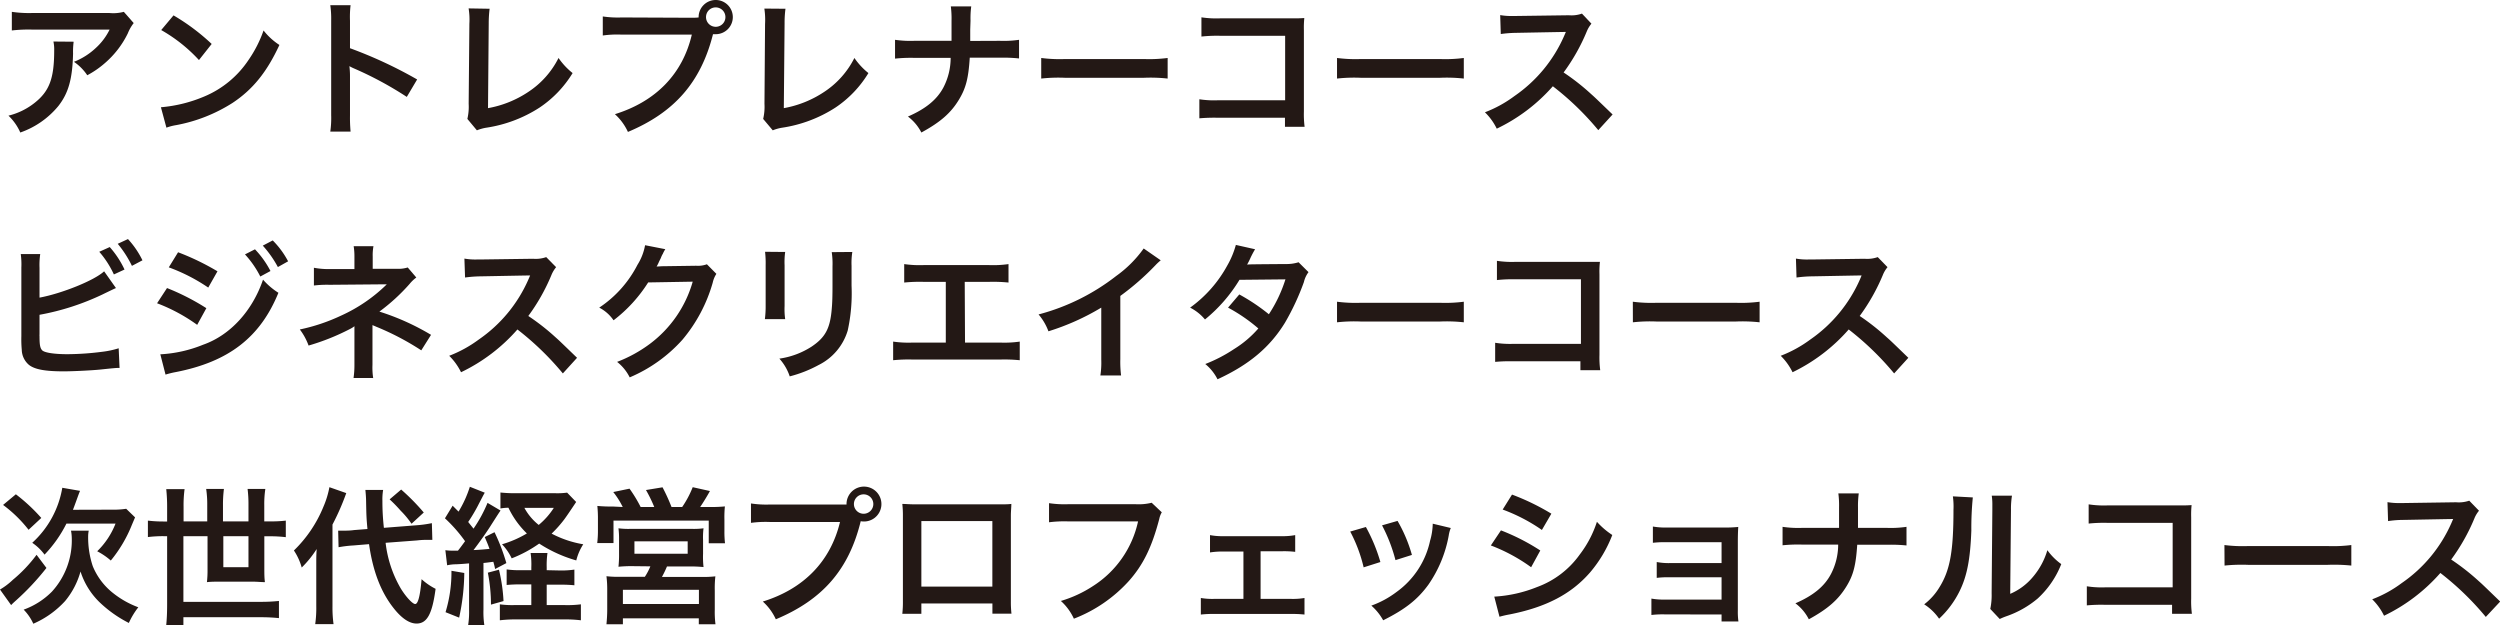 <svg id="レイヤー_1" data-name="レイヤー 1" xmlns="http://www.w3.org/2000/svg" width="422.58" height="105.65" viewBox="0 0 422.58 105.65">
  <defs>
    <style>
      .cls-1 {
        fill: #231815;
      }
    </style>
  </defs>
  <g>
    <path class="cls-1" d="M12.45,7.05a12.81,12.81,0,0,0-.1,2c-.1,4.27-.77,6.67-2.47,8.85a14.51,14.51,0,0,1-6.45,4.5,8.84,8.84,0,0,0-2-2.85,11.48,11.48,0,0,0,4.38-2.13c2.55-2,3.35-4.17,3.35-8.9a6.32,6.32,0,0,0-.13-1.5ZM22.6,3.9a7.06,7.06,0,0,0-1,1.75,15.74,15.74,0,0,1-3.85,5,15.68,15.68,0,0,1-3,2.07,8.36,8.36,0,0,0-2.25-2.27,11.57,11.57,0,0,0,3.65-2.3A10.4,10.4,0,0,0,18.53,5H5.4A24.86,24.86,0,0,0,2,5.15V2a20,20,0,0,0,3.45.2H18.5A6.88,6.88,0,0,0,20.93,2Z"/>
    <path class="cls-1" d="M27.2,18.13a23.93,23.93,0,0,0,7.4-1.85A16.73,16.73,0,0,0,42,10.15a20.78,20.78,0,0,0,2.55-5A10.86,10.86,0,0,0,47.23,7.6c-2.12,4.58-4.5,7.53-7.93,9.8a26.84,26.84,0,0,1-9.52,3.75,8.66,8.66,0,0,0-1.65.43ZM29.33,2.6a35.53,35.53,0,0,1,6.45,4.83l-2.15,2.72a26.27,26.27,0,0,0-6.38-5.07Z"/>
    <path class="cls-1" d="M55.83,22.25a16.28,16.28,0,0,0,.15-2.8v-16A16,16,0,0,0,55.83.88h3.43a16.68,16.68,0,0,0-.1,2.62V8.15a73.72,73.72,0,0,1,11.35,5.28l-1.75,2.95a59.6,59.6,0,0,0-8.85-4.78,7.94,7.94,0,0,1-.85-.42,13.85,13.85,0,0,1,.1,1.7v6.6a25.91,25.91,0,0,0,.1,2.77Z"/>
    <path class="cls-1" d="M82.76,1.48A20.19,20.19,0,0,0,82.61,4l-.12,14.28a17.92,17.92,0,0,0,6.82-2.75,14.79,14.79,0,0,0,5.1-5.73,11.76,11.76,0,0,0,2.38,2.55,18.73,18.73,0,0,1-5.58,5.83,22.79,22.79,0,0,1-9.1,3.42,7.47,7.47,0,0,0-1.5.43L79,20.1a9,9,0,0,0,.22-2.57L79.34,4a11.78,11.78,0,0,0-.13-2.58Z"/>
    <path class="cls-1" d="M116.61,3c.76,0,1.06,0,1.48-.05A2.89,2.89,0,1,1,121,5.78a4.62,4.62,0,0,1-.48,0C118.47,13.9,114,19,106.14,22.3a9.26,9.26,0,0,0-2.2-3c6.92-2.15,11.45-6.8,13-13.45h-11.9a17.48,17.48,0,0,0-3.15.15V2.78a17.24,17.24,0,0,0,3.2.17Zm2.73-.07A1.64,1.64,0,1,0,121,1.25,1.63,1.63,0,0,0,119.34,2.88Z"/>
    <path class="cls-1" d="M132.77,1.48A18.4,18.4,0,0,0,132.62,4l-.13,14.28a18,18,0,0,0,6.83-2.75,14.79,14.79,0,0,0,5.1-5.73,11.73,11.73,0,0,0,2.37,2.55,18.59,18.59,0,0,1-5.57,5.83,22.79,22.79,0,0,1-9.1,3.42,7.28,7.28,0,0,0-1.5.43L129,20.1a9,9,0,0,0,.22-2.57l.1-13.5a12.75,12.75,0,0,0-.12-2.58Z"/>
    <path class="cls-1" d="M169,6.9a18,18,0,0,0,3.25-.17V9.88a25.45,25.45,0,0,0-3.2-.13h-5.13c-.22,3.48-.65,5.13-1.8,7.05-1.37,2.28-3.13,3.83-6.38,5.6a7.85,7.85,0,0,0-2.27-2.7c3-1.3,4.9-2.85,6-4.92a10.84,10.84,0,0,0,1.22-5h-6.2a25.45,25.45,0,0,0-3.2.13V6.73a18.11,18.11,0,0,0,3.25.17h6.3c0-1.05,0-1.5,0-1.95V3.48a15.76,15.76,0,0,0-.12-2.4h3.45a15.27,15.27,0,0,0-.12,2.4L164,5c0,1.65,0,1.65,0,1.92Z"/>
    <path class="cls-1" d="M176,9.8a24.32,24.32,0,0,0,4.05.18h13.32a24.32,24.32,0,0,0,4-.18v3.48a26.23,26.23,0,0,0-4.07-.13H180.07a26.31,26.31,0,0,0-4.07.13Z"/>
    <path class="cls-1" d="M205.8,19.9a29.27,29.27,0,0,0-3.07.1V16.78a16.09,16.09,0,0,0,3.12.17h11.38V6.05H206.28a24.18,24.18,0,0,0-3.2.13V2.93a16.86,16.86,0,0,0,3.22.17h12c1.3,0,1.3,0,2.17-.05a16.37,16.37,0,0,0-.07,2.08V18.85a16.75,16.75,0,0,0,.12,2.58H217.2V19.9Z"/>
    <path class="cls-1" d="M226,9.8a24.4,24.4,0,0,0,4.05.18h13.33a24.32,24.32,0,0,0,4.05-.18v3.48a26.31,26.31,0,0,0-4.07-.13H230.08a26.48,26.48,0,0,0-4.08.13Z"/>
    <path class="cls-1" d="M270.16,22a47.85,47.85,0,0,0-7.68-7.42A29.6,29.6,0,0,1,253,21.75a9.85,9.85,0,0,0-2-2.77,20.62,20.62,0,0,0,5-2.75,24,24,0,0,0,8.4-10.18l.28-.65c-.4,0-.4,0-8.28.15a21.31,21.31,0,0,0-2.72.2l-.1-3.2a10.56,10.56,0,0,0,2.2.15h.6l8.8-.12a5.35,5.35,0,0,0,2.22-.28L269,4a5.22,5.22,0,0,0-.8,1.35,32.76,32.76,0,0,1-3.9,6.9,38,38,0,0,1,4.63,3.63c.62.55.62.55,3.65,3.47Z"/>
    <path class="cls-1" d="M6.68,50.31c3.77-.7,9.3-2.92,10.92-4.45l2,2.83c-.17.07-.92.42-2.25,1.07A42.16,42.16,0,0,1,6.68,53.21v3.3a1.43,1.43,0,0,0,0,.33c0,1.45.1,2,.45,2.37s1.85.66,4.28.66a47.28,47.28,0,0,0,5.8-.4,15.16,15.16,0,0,0,2.85-.6l.15,3.32c-.53,0-.65,0-3.3.28-1.48.15-4.63.3-6.15.3-3.15,0-4.88-.33-5.85-1.08a3.44,3.44,0,0,1-1.23-2.55,19.41,19.41,0,0,1-.07-2.3l0-11.6a13.14,13.14,0,0,0-.1-2.3H6.8a12.79,12.79,0,0,0-.12,2.32Zm11.87-8.55a15.85,15.85,0,0,1,2.5,3.8l-1.8.83a16,16,0,0,0-2.47-3.83Zm3.75,3.18a18.29,18.29,0,0,0-2.4-3.73l1.73-.8A14.87,14.87,0,0,1,24.08,44Z"/>
    <path class="cls-1" d="M28.23,48.69a39.1,39.1,0,0,1,6.65,3.4l-1.55,2.82a29.24,29.24,0,0,0-6.78-3.65ZM27.1,59.89a22.21,22.21,0,0,0,7.23-1.62c4.57-1.6,8.33-5.71,10.13-11a11.87,11.87,0,0,0,2.6,2.22C44,57,38.68,61.14,29.73,62.89a14.93,14.93,0,0,0-1.75.43Zm3-17.25a42.13,42.13,0,0,1,6.66,3.22L35.2,48.61a30.2,30.2,0,0,0-6.67-3.42Zm13-.5a16,16,0,0,1,2.62,3.67L44,46.74A16.61,16.61,0,0,0,41.41,43Zm3.87,3a18.18,18.18,0,0,0-2.55-3.62l1.68-.88a14.65,14.65,0,0,1,2.6,3.53Z"/>
    <path class="cls-1" d="M59.76,63.89a15,15,0,0,0,.15-2.22V55.14a4.18,4.18,0,0,1-.75.47,38.27,38.27,0,0,1-7,2.8,10.32,10.32,0,0,0-1.48-2.72,31.23,31.23,0,0,0,6.95-2.33,26.71,26.71,0,0,0,7.75-5.3h-.52c-.15,0-.15,0-9.15.08a18.54,18.54,0,0,0-2.65.12v-3a12.87,12.87,0,0,0,2.67.22h4.18V43.41a10.82,10.82,0,0,0-.13-1.8h3.35A8.19,8.19,0,0,0,63,43.36v2.08h4.22a5.24,5.24,0,0,0,1.7-.23l1.45,1.7A6.1,6.1,0,0,0,69.23,48a32.25,32.25,0,0,1-5.1,4.67,40.86,40.86,0,0,1,8.73,3.93l-1.65,2.62a44.82,44.82,0,0,0-7.63-4c-.32-.15-.37-.15-.62-.27,0,.3,0,1,0,1.22v5.51a11.58,11.58,0,0,0,.12,2.22Z"/>
    <path class="cls-1" d="M95.14,63.12a48.34,48.34,0,0,0-7.68-7.43,29.71,29.71,0,0,1-9.53,7.23,10.21,10.21,0,0,0-2-2.78,21,21,0,0,0,5-2.75,24,24,0,0,0,8.4-10.18l.28-.65c-.4,0-.4,0-8.28.15a21.17,21.17,0,0,0-2.72.2l-.11-3.2a10.61,10.61,0,0,0,2.2.15h.61l8.8-.12a5.35,5.35,0,0,0,2.22-.28L94,45.16a5.22,5.22,0,0,0-.8,1.35,32.76,32.76,0,0,1-3.9,6.9A38,38,0,0,1,93.89,57c.62.55.62.55,3.65,3.48Z"/>
    <path class="cls-1" d="M121.09,46.29a4.56,4.56,0,0,0-.62,1.5,26,26,0,0,1-5.13,9.65,25.13,25.13,0,0,1-8.9,6.35,7.7,7.7,0,0,0-2.13-2.62,23,23,0,0,0,5.48-3,19.9,19.9,0,0,0,7.3-10.56l-7.53.13a24.45,24.45,0,0,1-5.85,6.4A6.58,6.58,0,0,0,101.29,52a19.18,19.18,0,0,0,6.47-7.25,9.3,9.3,0,0,0,1.28-3.3l3.42.67a5.22,5.22,0,0,0-.42.78,3.67,3.67,0,0,0-.33.7l-.32.65a5.9,5.9,0,0,1-.4.8c.32,0,.72-.05,1.2-.05l5.48-.08a4.4,4.4,0,0,0,1.82-.25Z"/>
    <path class="cls-1" d="M132.72,42.59a12.68,12.68,0,0,0-.1,2.25v6.9a12.1,12.1,0,0,0,.1,2.2h-3.43a17,17,0,0,0,.13-2.25V44.81a16.64,16.64,0,0,0-.1-2.25Zm11.35,0a11.78,11.78,0,0,0-.13,2.33v3.37a29.37,29.37,0,0,1-.65,7.58,9.56,9.56,0,0,1-4.92,5.83,21.09,21.09,0,0,1-4.88,1.92,8.52,8.52,0,0,0-1.75-3,13.56,13.56,0,0,0,5.4-2c2.35-1.56,3.18-3.08,3.45-6.38.1-1.08.13-2.18.13-4.18V45a13.1,13.1,0,0,0-.13-2.38Z"/>
    <path class="cls-1" d="M163.12,57.91h6a18,18,0,0,0,3.25-.17v3.15a25.91,25.91,0,0,0-3.2-.12h-15a25.91,25.91,0,0,0-3.2.12V57.74a18,18,0,0,0,3.25.17h5.65V47.64h-3.83a25.91,25.91,0,0,0-3.2.12V44.64a18.17,18.17,0,0,0,3.25.17h11.13a18.17,18.17,0,0,0,3.25-.17v3.12a25.62,25.62,0,0,0-3.2-.12h-4.2Z"/>
    <path class="cls-1" d="M196.2,44a9.65,9.65,0,0,0-.93.87,43.55,43.55,0,0,1-5.9,5.15V60.69a18.82,18.82,0,0,0,.13,2.78H186a14.56,14.56,0,0,0,.15-2.7V52a40.67,40.67,0,0,1-8.93,4,9.45,9.45,0,0,0-1.67-2.85,36.37,36.37,0,0,0,13.12-6.5A19.8,19.8,0,0,0,193.32,42Z"/>
    <path class="cls-1" d="M221.18,46a4.46,4.46,0,0,0-.78,1.68,41.46,41.46,0,0,1-3.2,6.87c-2.55,4.15-6.07,7.11-11.4,9.56a8,8,0,0,0-2.07-2.58A25,25,0,0,0,208.6,59a17.82,17.82,0,0,0,4.1-3.48A28.16,28.16,0,0,0,207.58,52l1.9-2.23a33,33,0,0,1,5,3.35,23.53,23.53,0,0,0,2.8-5.9l-7.77.08A25.94,25.94,0,0,1,203.68,54a8,8,0,0,0-2.51-2,21.33,21.33,0,0,0,6.28-7.12,14.82,14.82,0,0,0,1.45-3.48l3.25.73a15.43,15.43,0,0,0-.75,1.4,12.5,12.5,0,0,1-.6,1.2c.4-.05.4-.05,6.5-.1a6.81,6.81,0,0,0,2.2-.3Z"/>
    <path class="cls-1" d="M226,51a24.4,24.4,0,0,0,4.05.18h13.33a24.32,24.32,0,0,0,4.05-.18v3.48a26.31,26.31,0,0,0-4.07-.13H230.08a26.48,26.48,0,0,0-4.08.13Z"/>
    <path class="cls-1" d="M255.81,61.07a26.75,26.75,0,0,0-3.08.1V57.94a16.06,16.06,0,0,0,3.13.18h11.37V47.21h-11a24.27,24.27,0,0,0-3.2.13V44.09a17,17,0,0,0,3.23.17h12c1.3,0,1.3,0,2.18,0a14.34,14.34,0,0,0-.08,2.08V60a16.23,16.23,0,0,0,.13,2.57h-3.35V61.07Z"/>
    <path class="cls-1" d="M276,51a24.32,24.32,0,0,0,4.05.18h13.33a24.4,24.4,0,0,0,4.05-.18v3.48a26.48,26.48,0,0,0-4.08-.13H280.08a26.31,26.31,0,0,0-4.07.13Z"/>
    <path class="cls-1" d="M320.17,63.12a48.77,48.77,0,0,0-7.68-7.43A29.82,29.82,0,0,1,303,62.92a10.21,10.21,0,0,0-2-2.78,21,21,0,0,0,5-2.75,24.18,24.18,0,0,0,8.4-10.18l.27-.65c-.4,0-.4,0-8.27.15a21.49,21.49,0,0,0-2.73.2l-.1-3.2a10.61,10.61,0,0,0,2.2.15h.6l8.8-.12a5.43,5.43,0,0,0,2.23-.28l1.65,1.7a5,5,0,0,0-.8,1.35,33.21,33.21,0,0,1-3.9,6.9A37.9,37.9,0,0,1,318.91,57c.63.55.63.55,3.66,3.48Z"/>
    <path class="cls-1" d="M7.85,96A42.68,42.68,0,0,1,2.7,101.5c-.5.45-.6.55-.82.78L0,99.65A11.56,11.56,0,0,0,2.18,98a23.87,23.87,0,0,0,4-4.22ZM2.68,83.55a29.75,29.75,0,0,1,4.3,4l-2.15,2A22.18,22.18,0,0,0,.52,85.35ZM15,89.7a4.86,4.86,0,0,0-.1,1,15.36,15.36,0,0,0,.78,5,11.16,11.16,0,0,0,3.5,4.6,15.37,15.37,0,0,0,4.2,2.35,12.55,12.55,0,0,0-1.6,2.65,20.58,20.58,0,0,1-5-3.55,12.56,12.56,0,0,1-3.17-5.15A13.37,13.37,0,0,1,11,101.6a15.78,15.78,0,0,1-5.37,3.83A8.2,8.2,0,0,0,4,103.05,12.86,12.86,0,0,0,8.78,100a12.86,12.86,0,0,0,3.35-9.12A6.74,6.74,0,0,0,12,89.7Zm3.95-3.55A14,14,0,0,0,21.33,86l1.5,1.45-.55,1.3a22.69,22.69,0,0,1-3.55,6,11.65,11.65,0,0,0-2.3-1.57,13.24,13.24,0,0,0,3.1-4.68h-8.3a21.24,21.24,0,0,1-3.7,5.25,8.49,8.49,0,0,0-2.08-2,16.2,16.2,0,0,0,5.08-9.3l3,.52c-.2.47-.25.63-.75,2-.15.4-.25.7-.45,1.2Z"/>
    <path class="cls-1" d="M28.25,85.68a28.6,28.6,0,0,0-.15-3h3.1a20.37,20.37,0,0,0-.17,3v2.45h4V85.38a17.61,17.61,0,0,0-.18-2.73h3a20.75,20.75,0,0,0-.16,2.7v2.78H42v-2.8a20.7,20.7,0,0,0-.15-2.68h3a17,17,0,0,0-.18,2.7v2.78h.88A20.88,20.88,0,0,0,48.31,88v2.8a21.42,21.42,0,0,0-2.75-.15h-.88v5.5c0,.75,0,1.5.1,2.25-.67,0-1.25-.08-2.1-.08H37.16c-.86,0-1.41,0-2.18.08a17.86,17.86,0,0,0,.1-2.13V90.63H31v11.1h13a28.66,28.66,0,0,0,3.15-.15v2.9a30.26,30.26,0,0,0-3.15-.15H31v1.32H28.1c.1-1.05.15-2.1.15-3.55V90.63h-.5a21.21,21.21,0,0,0-2.75.15V88a21.42,21.42,0,0,0,2.75.15h.5Zm9.5,4.95v5.25H42V90.63Z"/>
    <path class="cls-1" d="M53.46,95.68c0-1.28,0-1.93.07-2.88A17.42,17.42,0,0,1,51,95.93a10.15,10.15,0,0,0-1.32-2.88,21.68,21.68,0,0,0,5-7.42,15.26,15.26,0,0,0,1-3.28l2.85,1a41.12,41.12,0,0,1-2.33,5.32V102.5a20.73,20.73,0,0,0,.18,3H53.28a19.29,19.29,0,0,0,.18-3.08Zm11.72-3.93a19.81,19.81,0,0,0,2.55,7.7c.85,1.4,2,2.65,2.45,2.65s.83-1.22,1.08-4.2a10.52,10.52,0,0,0,2.37,1.63c-.57,4.27-1.45,5.87-3.22,5.87-1.2,0-2.5-.87-3.83-2.55-2.2-2.75-3.55-6.3-4.2-10.87l-2.65.22a19.49,19.49,0,0,0-2.5.3l-.07-2.8c.4,0,.6,0,.77,0,.48,0,1.28,0,1.9-.1l2.28-.18c-.18-2-.18-2.25-.23-4.75,0-.5-.07-1.42-.12-1.85l3,0a9.66,9.66,0,0,0-.12,1.87,39.84,39.84,0,0,0,.25,4.53l5.35-.42A20.33,20.33,0,0,0,73,88.43l.08,2.82-.73,0c-.4,0-1,0-1.85.1Zm2.63-9a36.08,36.08,0,0,1,3.82,3.88l-2.07,1.9a14.78,14.78,0,0,0-1.83-2.2,23.82,23.82,0,0,0-1.87-1.92Z"/>
    <path class="cls-1" d="M75.28,93a8.53,8.53,0,0,0,1.25.08s.58,0,.88,0c.4-.5.67-.87,1.2-1.6a24.9,24.9,0,0,0-3.4-3.87l1.3-2.13,1,1a19,19,0,0,0,1.91-4.2l2.52,1c-.22.38-.22.38-.92,1.73a28.52,28.52,0,0,1-1.88,3.22c.45.58.55.68.9,1.13A23.38,23.38,0,0,0,82.41,85l2.2,1.3c-.25.35-.25.35-1.5,2.3-.77,1.25-2.2,3.25-3.07,4.38,1.2-.05,1.9-.13,2.7-.2-.25-.73-.38-1-.8-2l1.65-.82a32.41,32.41,0,0,1,2,5.22l-1.9,1c-.12-.6-.2-.87-.3-1.22-.82.1-1.07.15-1.67.2v7.9a14.56,14.56,0,0,0,.15,2.62H79.13a14.91,14.91,0,0,0,.16-2.65V95.23c-1.18.1-1.18.1-2.11.15a7.57,7.57,0,0,0-1.6.17Zm3.2,3.85a36.93,36.93,0,0,1-.87,7.55l-2.3-.92a23.24,23.24,0,0,0,1-7Zm5.86-.55a28.43,28.43,0,0,1,.77,5.3l-2.12.6a27.93,27.93,0,0,0-.53-5.4Zm10.35.13a15.24,15.24,0,0,0,2.4-.15v2.65a22.3,22.3,0,0,0-2.43-.1H92.41v3.45h3.08a17.84,17.84,0,0,0,2.7-.13v2.7a20.88,20.88,0,0,0-2.75-.15h-8.2a21.53,21.53,0,0,0-2.75.15v-2.7a15.39,15.39,0,0,0,2.4.13h2.92V98.78H88.14a24.25,24.25,0,0,0-2.5.1V96.25a15.78,15.78,0,0,0,2.5.13h1.67v-.5a13.29,13.29,0,0,0-.12-2.4h2.85a14.61,14.61,0,0,0-.13,2.4v.5Zm2.7-11.58c-.88,1.33-1.75,2.6-2,2.93a20,20,0,0,1-2.15,2.42A17.79,17.79,0,0,0,98.59,92a9,9,0,0,0-1.18,2.73,23,23,0,0,1-6.27-2.85,21.45,21.45,0,0,1-4.65,2.5A9,9,0,0,0,84.86,92a18,18,0,0,0,4.2-1.83,15,15,0,0,1-3.12-4.35,8.67,8.67,0,0,0-1.35.13v-2.7a23.87,23.87,0,0,0,2.75.12h6.52a12,12,0,0,0,2-.1Zm-8.75,1a9.43,9.43,0,0,0,2.42,2.88,12.48,12.48,0,0,0,2.55-2.88Z"/>
    <path class="cls-1" d="M105.26,85.7a13.55,13.55,0,0,0-1.6-2.53l2.75-.57a23.33,23.33,0,0,1,1.88,3.1h2.3a23.4,23.4,0,0,0-1.4-2.87l2.8-.46a33.14,33.14,0,0,1,1.52,3.33h1.8a16.73,16.73,0,0,0,1.78-3.35L120,83c-.42.78-1.17,2-1.65,2.7h1.5a24.2,24.2,0,0,0,2.68-.1,17.72,17.72,0,0,0-.08,2.23v2a16.69,16.69,0,0,0,.1,2h-2.75V88h-16.1V91.8h-2.75a17.45,17.45,0,0,0,.12-2v-2a21.15,21.15,0,0,0-.1-2.28,25.64,25.64,0,0,0,2.65.1Zm1.9,10a22,22,0,0,0-2.62.1,18.41,18.41,0,0,0,.1-2.25V91.2a13.52,13.52,0,0,0-.1-1.9,13,13,0,0,0,1.9.1h10.65a12.27,12.27,0,0,0,1.83-.1,12,12,0,0,0-.08,2v2.3a15,15,0,0,0,.08,2.25,24.65,24.65,0,0,0-2.63-.1h-3.55a17.92,17.92,0,0,1-.85,1.77h6.65a17.84,17.84,0,0,0,2.38-.1,18,18,0,0,0-.1,2.4v3.25a16.33,16.33,0,0,0,.12,2.45h-2.82v-1H105.29v1h-2.78c.08-.85.13-1.62.13-2.47V99.78a18,18,0,0,0-.13-2.38,18.1,18.1,0,0,0,2.33.1H109a10.05,10.05,0,0,0,.93-1.77Zm-1.87,6.4h12.85V99.7H105.29Zm1.95-8.5h9V91.5h-9Z"/>
    <path class="cls-1" d="M141.62,85.28c.75,0,1,0,1.47,0a2.95,2.95,0,1,1,2.4,2.82c-2,8.18-6.45,13.28-14.35,16.58a9.15,9.15,0,0,0-2.2-3c6.93-2.15,11.45-6.8,13.05-13.45h-11.9a18.58,18.58,0,0,0-3.15.15V85.1a17,17,0,0,0,3.2.18Zm2.72-.08a1.64,1.64,0,1,0,3.28,0,1.64,1.64,0,0,0-3.28,0Z"/>
    <path class="cls-1" d="M155.74,102v1.75h-3.22a17.67,17.67,0,0,0,.1-2.15V87.28a17.54,17.54,0,0,0-.1-2.1c.6,0,1.12.07,2.12.07h14.21c1.07,0,1.52,0,2.1-.07,0,.65-.08,1.15-.08,2.07v14.3a18.22,18.22,0,0,0,.1,2.18h-3.22V102Zm12-13.92h-12V99.15h12Z"/>
    <path class="cls-1" d="M196.38,86.6a3.54,3.54,0,0,0-.43,1.13c-1.25,4.77-2.73,7.77-5.13,10.47a24.31,24.31,0,0,1-9.3,6.38,9.15,9.15,0,0,0-2.2-3,20.37,20.37,0,0,0,5.48-2.55,17.28,17.28,0,0,0,7.57-10.9h-11.9a20.52,20.52,0,0,0-3.15.15V85.05a17.54,17.54,0,0,0,3.2.18H192a9.08,9.08,0,0,0,2.67-.25Z"/>
    <path class="cls-1" d="M213.08,101.23h5.1a11.77,11.77,0,0,0,2.32-.15v2.8a18.41,18.41,0,0,0-2.32-.1H205.3a18,18,0,0,0-2.32.1v-2.8a11.67,11.67,0,0,0,2.3.15h4.9v-8h-3.35a13.14,13.14,0,0,0-2.3.15V90.45a11,11,0,0,0,2.27.18h9.83a11.2,11.2,0,0,0,2.3-.18v2.83a16.17,16.17,0,0,0-2.28-.1h-3.57Z"/>
    <path class="cls-1" d="M230.88,89.08A28.66,28.66,0,0,1,233.33,95l-2.83.9a25.29,25.29,0,0,0-2.27-6.05Zm14.35.17a5.32,5.32,0,0,0-.35,1.28,21.21,21.21,0,0,1-3.45,8.32c-1.85,2.53-3.93,4.15-7.63,6a9.1,9.1,0,0,0-2-2.48,15.85,15.85,0,0,0,4.25-2.3,14.35,14.35,0,0,0,5.68-8.67,10.91,10.91,0,0,0,.45-2.88Zm-9-1.2a24.77,24.77,0,0,1,2.43,5.75l-2.78.88a27.23,27.23,0,0,0-2.27-5.88Z"/>
    <path class="cls-1" d="M253.71,89.65a35.8,35.8,0,0,1,6.65,3.4l-1.55,2.83A29.1,29.1,0,0,0,252,92.2Zm-1.13,11.2a22.75,22.75,0,0,0,7.23-1.62,15.3,15.3,0,0,0,7.22-5.5,18.35,18.35,0,0,0,2.9-5.53,13.07,13.07,0,0,0,2.6,2.23,21.79,21.79,0,0,1-3.75,6.32c-3.17,3.65-7.42,5.88-13.57,7.1a17.46,17.46,0,0,0-1.75.4Zm3-17.25a39.52,39.52,0,0,1,6.65,3.23l-1.6,2.75A29.12,29.12,0,0,0,254,86.13Z"/>
    <path class="cls-1" d="M281.39,103.85a16.44,16.44,0,0,0-2.25.1v-2.77a11.78,11.78,0,0,0,2.25.17H291V97.58h-8.7a15.25,15.25,0,0,0-2.26.1V95a10.91,10.91,0,0,0,2.26.18H291V91.65h-9.36a17.14,17.14,0,0,0-2.25.1V89a11.92,11.92,0,0,0,2.25.17h9.86a20.45,20.45,0,0,0,2.32-.1c-.05.9-.07,1.53-.07,2.63v11.45a11.91,11.91,0,0,0,.1,1.9H291v-1.18Z"/>
    <path class="cls-1" d="M319,89.23a17.89,17.89,0,0,0,3.26-.18V92.2a26,26,0,0,0-3.21-.12h-5.12c-.23,3.47-.65,5.12-1.8,7-1.38,2.27-3.13,3.82-6.38,5.6a7.67,7.67,0,0,0-2.27-2.7c3-1.3,4.9-2.85,6-4.93a10.78,10.78,0,0,0,1.23-5h-6.2a25.91,25.91,0,0,0-3.2.12V89.05a17.9,17.9,0,0,0,3.25.18h6.3c0-1,0-1.5,0-2V85.8a15.92,15.92,0,0,0-.12-2.4h3.45a16.3,16.3,0,0,0-.13,2.4l0,1.5c0,1.65,0,1.65,0,1.93Z"/>
    <path class="cls-1" d="M333.47,84.08a52.24,52.24,0,0,0-.25,5.6c-.18,4.87-.73,7.7-2,10.27a15.94,15.94,0,0,1-3.45,4.63,8.9,8.9,0,0,0-2.52-2.43,10.31,10.31,0,0,0,2.57-2.87c1.8-2.88,2.38-6.1,2.38-13.1a12.63,12.63,0,0,0-.1-2.28Zm6.62-.3a13.58,13.58,0,0,0-.17,2.37l-.13,14.23a10.21,10.21,0,0,0,3.83-2.85A12.31,12.31,0,0,0,346.07,93a10.28,10.28,0,0,0,2.35,2.35,15.6,15.6,0,0,1-4,5.83,16.61,16.61,0,0,1-5.32,3,11.63,11.63,0,0,0-1.08.45l-1.6-1.7a11.2,11.2,0,0,0,.23-2.65l.12-14.1v-.75a10.14,10.14,0,0,0-.1-1.65Z"/>
    <path class="cls-1" d="M355.82,102.23a26.75,26.75,0,0,0-3.08.1V99.1a16.06,16.06,0,0,0,3.13.18h11.38V88.38h-11a24.76,24.76,0,0,0-3.2.12V85.25a16.75,16.75,0,0,0,3.23.18h12c1.3,0,1.3,0,2.17-.05a16.11,16.11,0,0,0-.07,2.07v13.73a16.53,16.53,0,0,0,.12,2.57h-3.35v-1.52Z"/>
    <path class="cls-1" d="M376,92.13a24.78,24.78,0,0,0,4.05.17H393.4a24.78,24.78,0,0,0,4.05-.17V95.6a28.67,28.67,0,0,0-4.08-.12H380.1a28.67,28.67,0,0,0-4.08.12Z"/>
    <path class="cls-1" d="M420.18,104.28a48.34,48.34,0,0,0-7.68-7.43,29.78,29.78,0,0,1-9.52,7.23,10,10,0,0,0-2-2.78,20.47,20.47,0,0,0,5-2.75,24,24,0,0,0,8.4-10.17l.28-.65c-.4,0-.4,0-8.28.15a18.18,18.18,0,0,0-2.72.2l-.1-3.2a11.29,11.29,0,0,0,2.2.15h.6l8.8-.13a5.4,5.4,0,0,0,2.22-.27l1.65,1.7a4.9,4.9,0,0,0-.8,1.35,33,33,0,0,1-3.9,6.9,38.81,38.81,0,0,1,4.63,3.62c.62.55.62.55,3.65,3.48Z"/>
  </g>
</svg>
